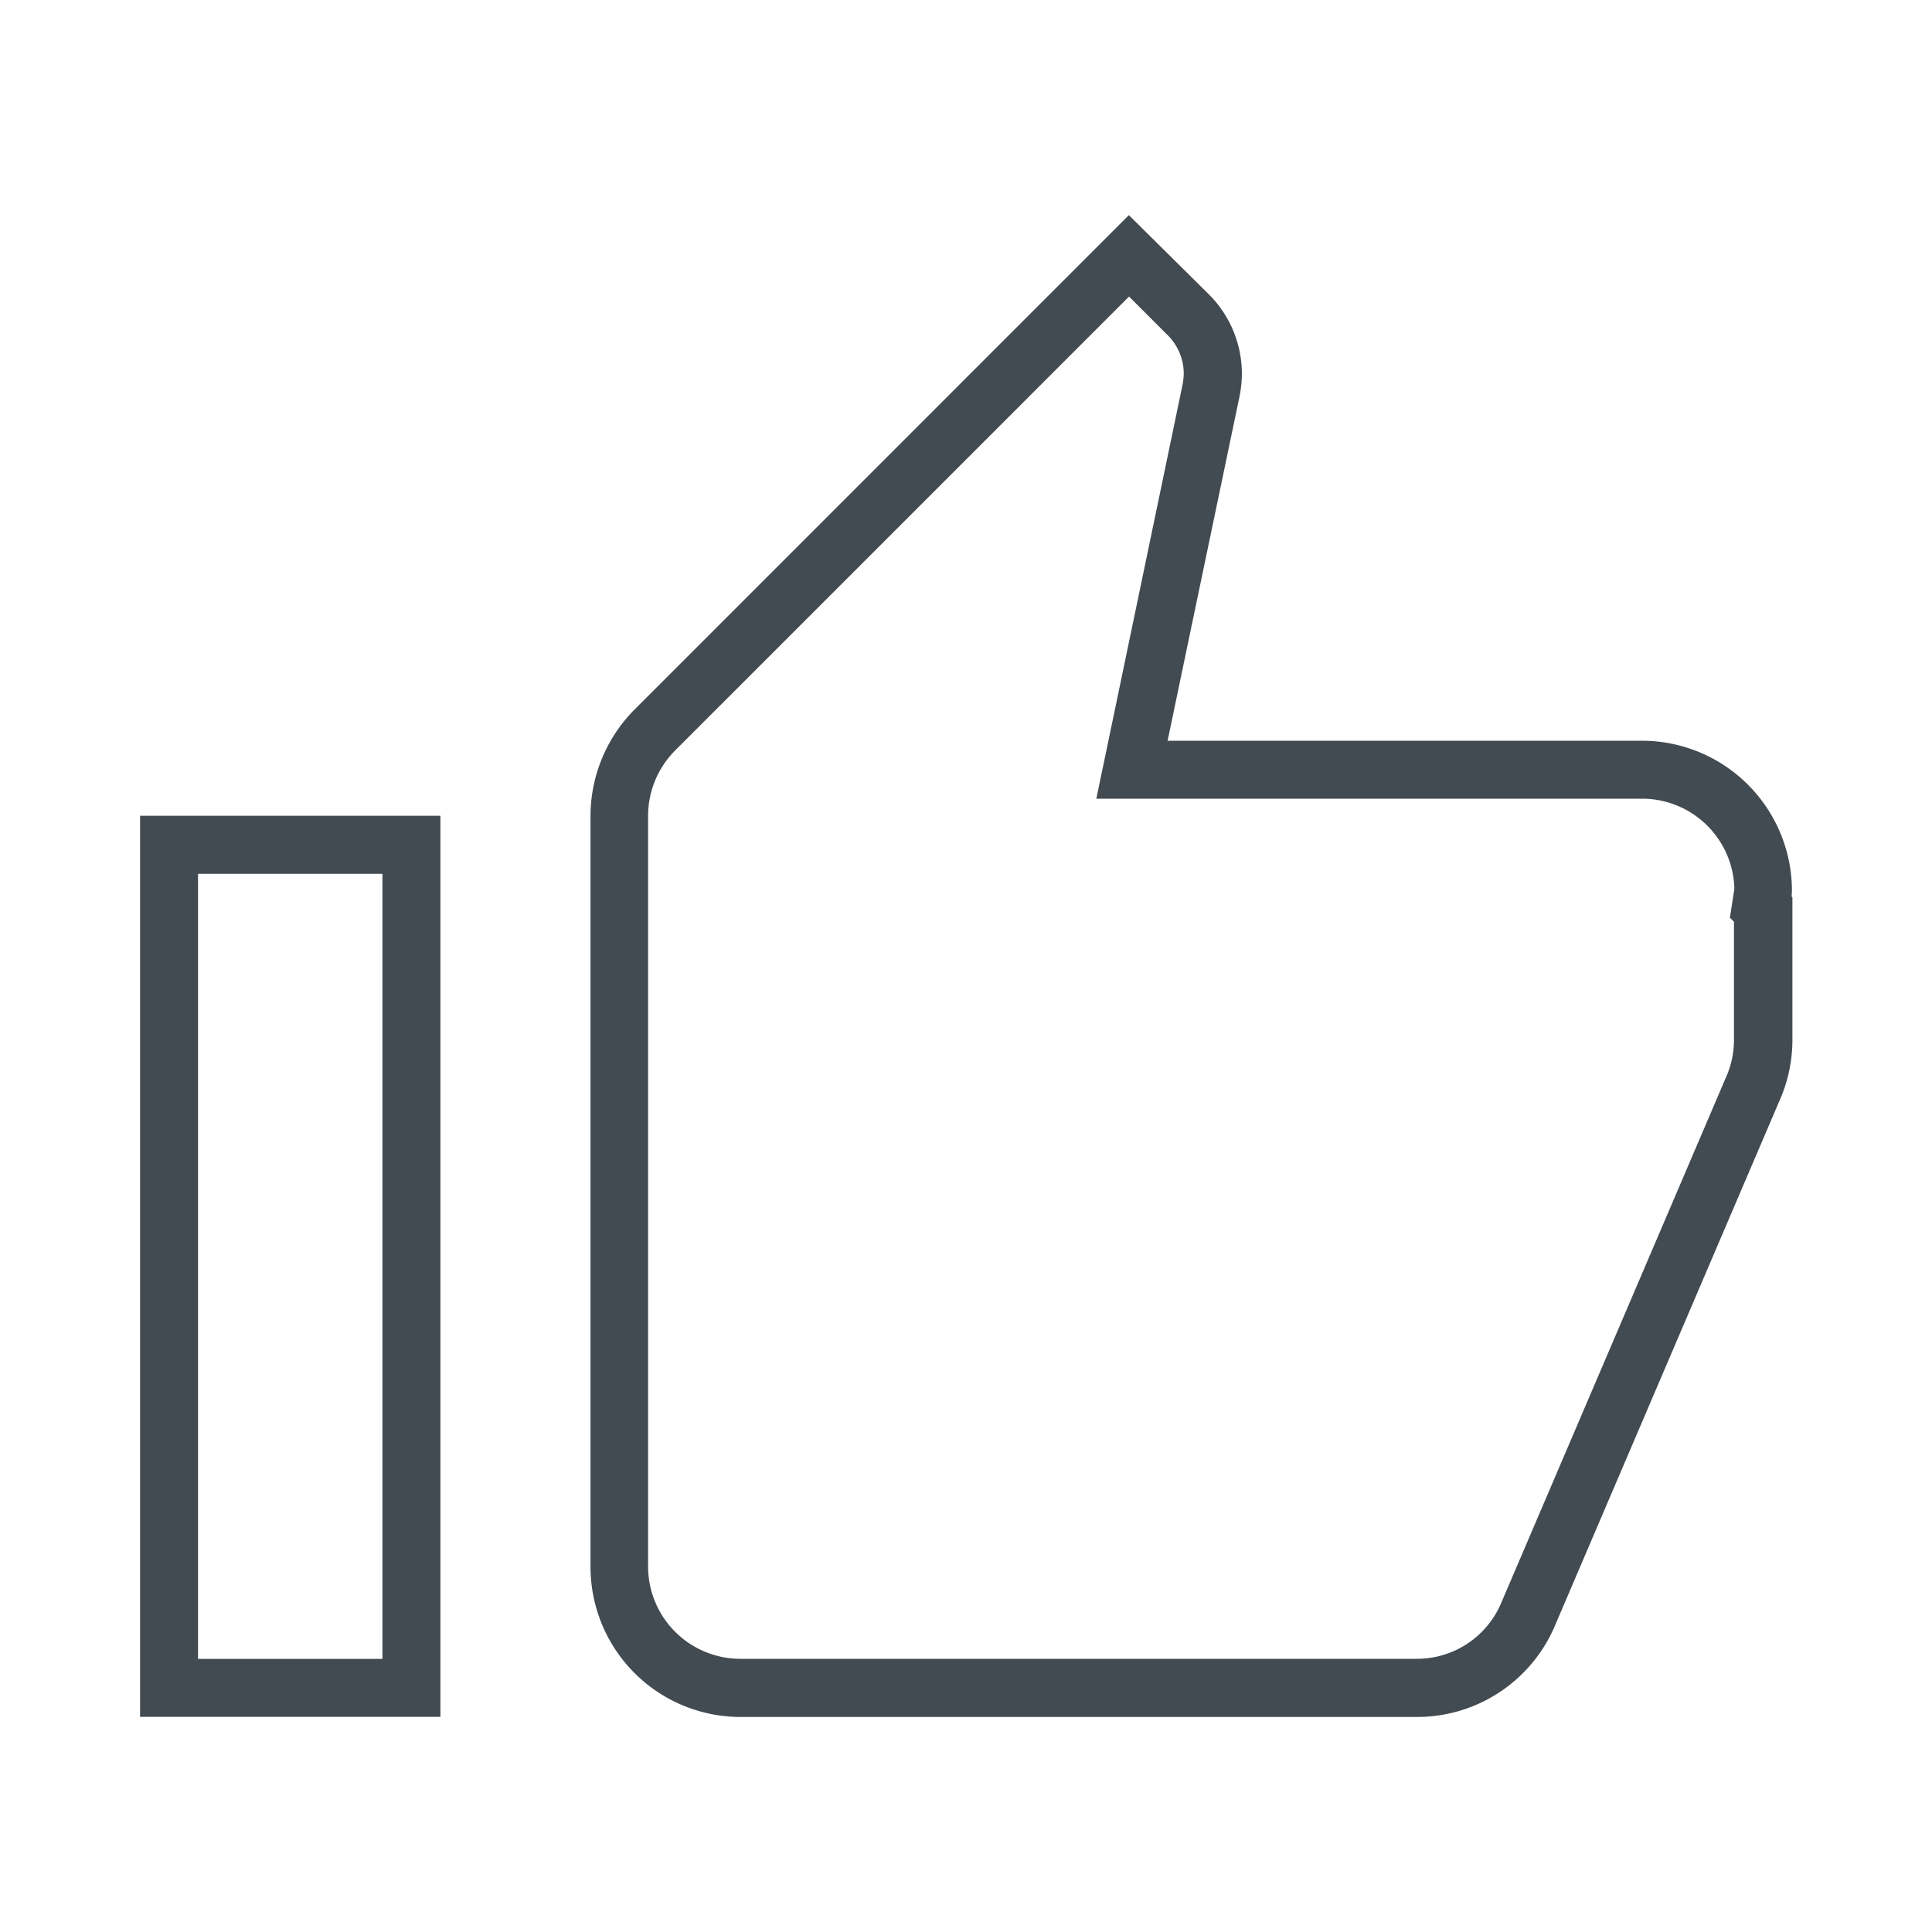 <svg data-name="Layer 1" xmlns="http://www.w3.org/2000/svg" viewBox="0 0 200 200"><title>icon-adv-home</title><path d="M14.5 177.73h31.09V84.45H14.5zm6-87.27h19.09v81.27H20.5zM185.5 92.23A15.54 15.54 0 0 0 170 76.68h-49.13l7.42-35.52a12.44 12.44 0 0 0 .27-2.45 11.63 11.63 0 0 0-3.42-8.24l-8.28-8.2-51.18 51.19a15.64 15.64 0 0 0-4.55 11v77.73a15.54 15.54 0 0 0 15.55 15.55h70a15.5 15.5 0 0 0 14.3-9.48l23.44-54.8a15.55 15.55 0 0 0 1.13-5.67v-14.9l-.08-.08zm-6 15.54a9.56 9.56 0 0 1-.68 3.41l-23.41 54.74a9.47 9.47 0 0 1-8.77 5.8h-70a9.56 9.56 0 0 1-9.55-9.55V84.45a9.6 9.6 0 0 1 2.79-6.75l47-47 4 4a5.62 5.62 0 0 1 1.66 4 6.51 6.51 0 0 1-.15 1.25L115 75.45l-1.51 7.23H170a9.56 9.56 0 0 1 9.54 9.2v.14l-.46 2.98.42.42z" fill="#434b52"/></svg>